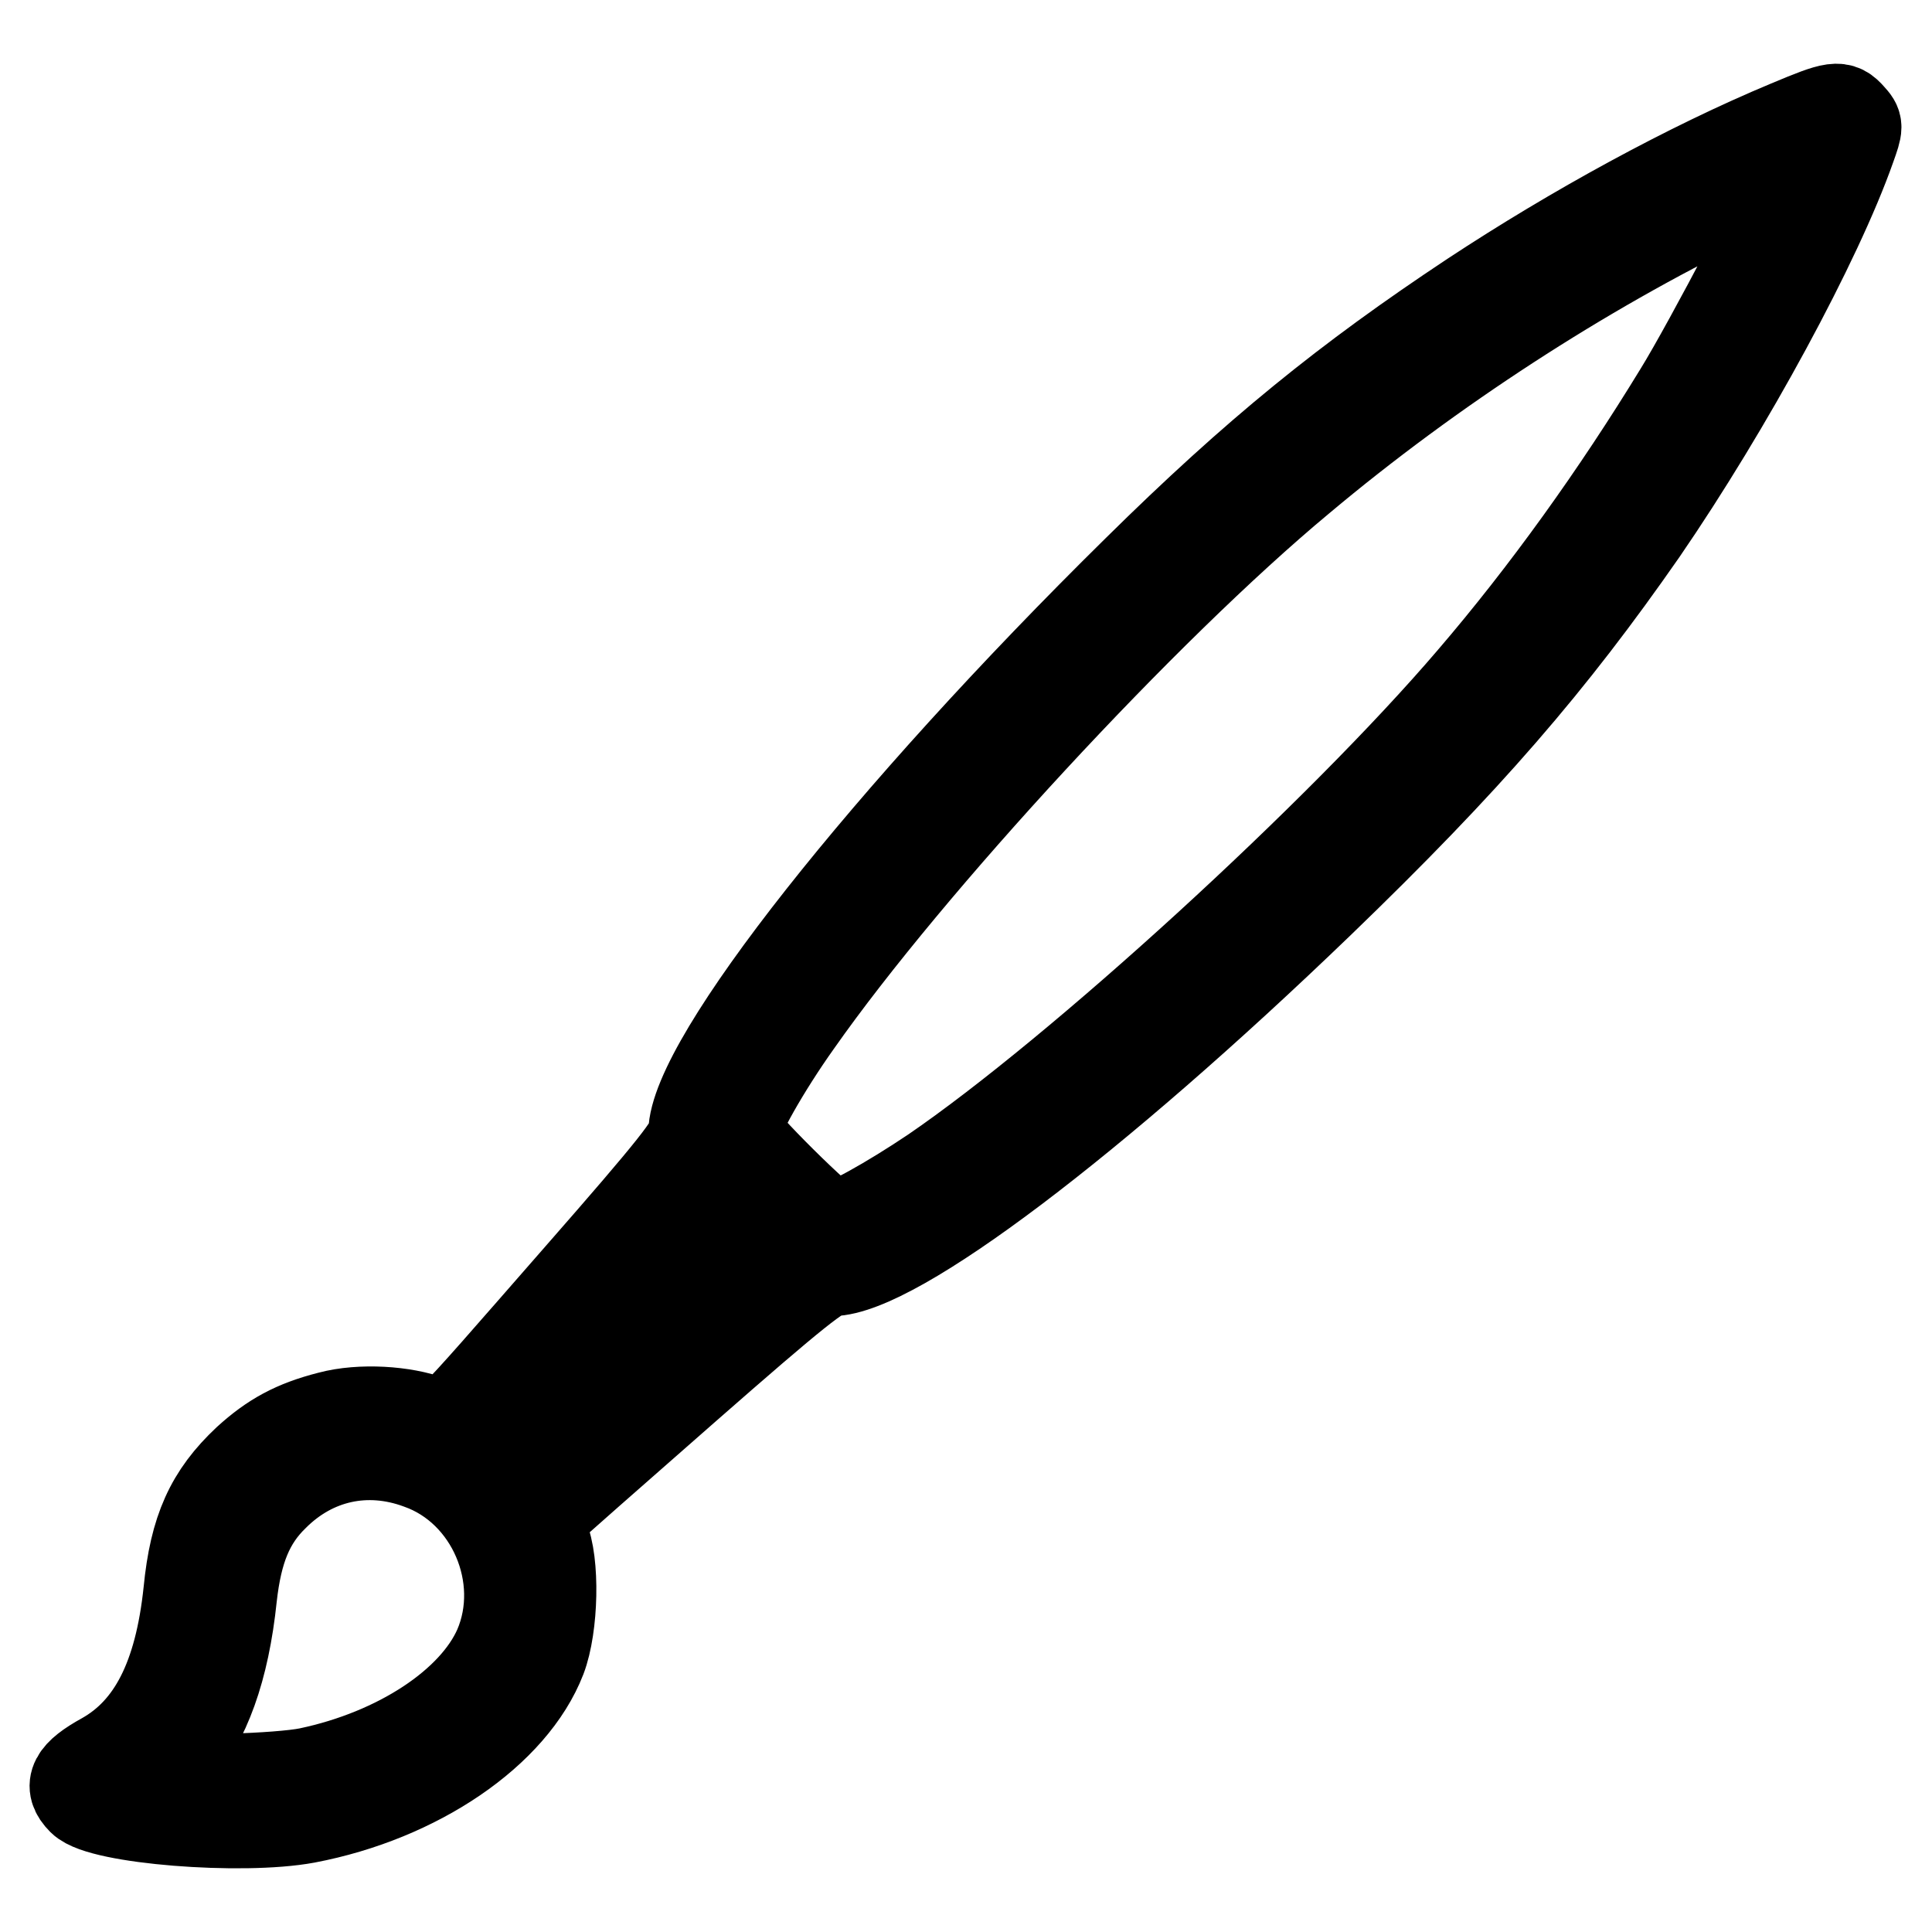 <?xml version="1.0" encoding="utf-8"?>
<!-- Svg Vector Icons : http://www.onlinewebfonts.com/icon -->
<!DOCTYPE svg PUBLIC "-//W3C//DTD SVG 1.1//EN" "http://www.w3.org/Graphics/SVG/1.1/DTD/svg11.dtd">
<svg version="1.1" xmlns="http://www.w3.org/2000/svg" xmlns:xlink="http://www.w3.org/1999/xlink" x="0px" y="0px" viewBox="0 0 256 256" enable-background="new 0 0 256 256" xml:space="preserve">
<g><g><g><path stroke-width="12" fill-opacity="0" stroke="#000000"  d="M237,16.6c-13.2,5.5-28.4,13.8-41.9,22.7c-16.6,11-28.7,20.8-44.4,36.3c-33.2,32.7-58.7,65-58.8,74.5c0,1.4-2.5,4.6-15.2,19.1c-19.6,22.4-17.3,20.1-19.7,19.1c-3.4-1.3-9.2-1.7-13.3-0.6c-4.7,1.2-7.6,2.8-10.9,5.8c-4.9,4.6-7,9.2-7.8,17.4c-1.2,11.4-4.8,18.4-11.2,22c-4,2.2-4.8,3.7-2.9,5.6c2.5,2.5,21.1,4,29.7,2.4c14.7-2.8,27.3-11.4,31.1-21.2c1.6-4.2,1.8-12.7,0.3-16.1c-0.9-2.1-0.9-2.3,0.1-3.2c0.6-0.6,9-8,18.7-16.5c14.6-12.8,18-15.5,19.4-15.5c8.4-0.1,34.6-19.9,64.6-48.8c19.6-18.9,30.7-31.8,42.8-49.2C229,53.8,240.8,32,245.2,19.5c1-2.8,1-2.9,0-4C243.8,13.9,243.2,14,237,16.6z M237.6,23.2c0,1.1-11.2,22.5-15.1,28.8c-8.3,13.6-17.7,26.7-27.4,38c-17.5,20.5-52.1,52.1-71.4,65.3c-5.8,3.9-11.9,7.3-13.3,7.3c-1,0-12.9-11.8-12.9-12.8c0-1.5,3.9-8.4,8.1-14.3c14.8-21.1,46-54.9,66.7-72.1c17.4-14.6,37.4-27.5,56.5-36.8C237.1,22.6,237.6,22.4,237.6,23.2z M99.8,160.7l4.1,4.1l-17.8,15.6L68.3,196l-2-2l-2-2l15.6-17.8c8.6-9.8,15.7-17.8,15.7-17.8C95.7,156.5,97.5,158.4,99.8,160.7z M55.6,194c9.6,3.4,14.5,15,10.5,24.3c-3.3,7.5-13.3,14.1-25.2,16.6c-3.9,0.8-17,1.2-18.8,0.5c-0.7-0.3-0.5-0.8,1.1-2.7c4-4.7,6.5-11.5,7.5-21.1c0.7-6.3,2.3-10.2,5.6-13.4C41.5,193,48.6,191.4,55.6,194z"/></g></g></g>
</svg>